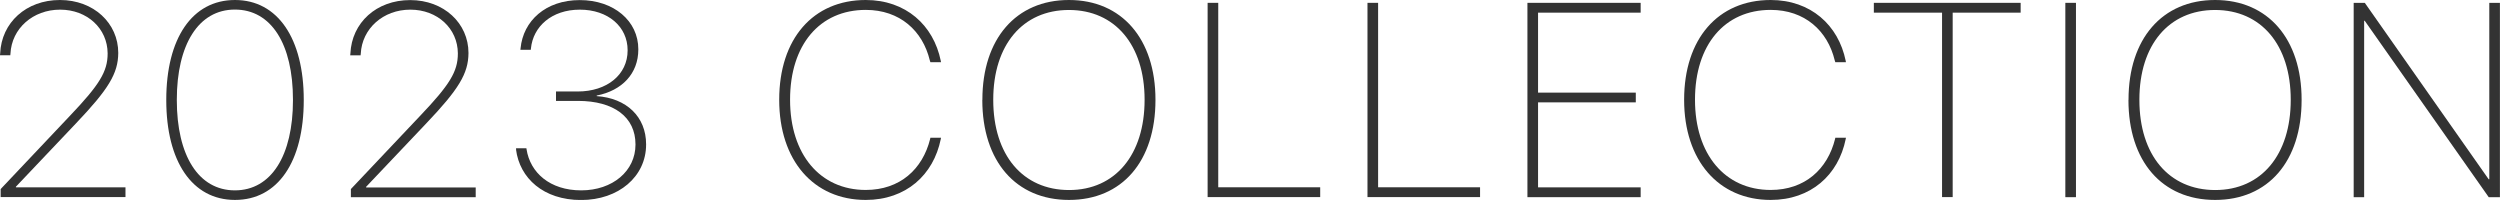 <?xml version="1.0" encoding="UTF-8"?><svg id="_レイヤー_2" xmlns="http://www.w3.org/2000/svg" width="308.23" height="24.65" viewBox="0 0 308.23 24.65"><defs><style>.cls-1{fill:#333;}</style></defs><g id="pc"><g><path class="cls-1" d="m.08,23.31l8.52-9.01c3.67-3.85,4.67-5.48,4.67-7.7v-.03c-.02-3.05-2.51-5.38-5.86-5.38S1.44,3.52,1.29,6.61l-.02.2H0l.02-.22C.18,2.79,3.22,0,7.39,0s7.19,2.87,7.19,6.52v.03c-.02,2.51-1.2,4.45-5.23,8.68l-7.39,7.79v.08h13.51v1.2H.08v-1Z"/><path class="cls-1" d="m20.5,12.35v-.05c0-7.57,3.19-12.3,8.47-12.3s8.48,4.76,8.48,12.3v.05c0,7.6-3.2,12.3-8.48,12.3s-8.47-4.75-8.47-12.3Zm15.62,0v-.05c0-6.86-2.67-11.12-7.16-11.12s-7.16,4.32-7.16,11.12v.05c0,6.82,2.67,11.12,7.16,11.12s7.16-4.3,7.16-11.12Z"/><path class="cls-1" d="m43.26,23.31l8.52-9.01c3.67-3.85,4.67-5.48,4.67-7.7v-.03c-.02-3.05-2.51-5.38-5.86-5.38s-5.96,2.34-6.11,5.43l-.02.2h-1.28l.02-.22c.17-3.8,3.2-6.59,7.37-6.59s7.19,2.87,7.19,6.52v.03c-.02,2.51-1.2,4.45-5.23,8.68l-7.39,7.79v.08h13.51v1.2h-15.39v-1Z"/><path class="cls-1" d="m63.64,18.43l-.02-.15h1.28l.02.13c.45,2.87,2.87,5.06,6.74,5.06s6.69-2.39,6.69-5.64v-.03c0-3.37-2.67-5.36-7.09-5.36h-2.71v-1.16h2.67c3.64,0,6.16-2.09,6.16-5.06v-.03c0-2.91-2.42-5-5.89-5s-5.76,2.08-6.03,4.78l-.02.17h-1.28l.02-.17c.32-3.4,3.1-5.96,7.3-5.96s7.22,2.57,7.22,6.06v.03c0,2.96-1.99,5.06-5.13,5.68v.07c3.67.25,6.09,2.54,6.09,5.94v.03c0,3.95-3.39,6.84-8.02,6.84s-7.57-2.69-8.02-6.23Z"/><path class="cls-1" d="m96.07,12.32v-.03c0-7.5,4.17-12.29,10.67-12.29,4.93,0,8.35,3.09,9.25,7.5l.03.17h-1.31l-.07-.22c-.88-3.65-3.69-6.23-7.9-6.23-5.69,0-9.33,4.32-9.33,11.06v.03c0,6.71,3.69,11.11,9.33,11.11,4.22,0,7.01-2.56,7.94-6.29l.03-.15h1.31l-.03.17c-.9,4.43-4.3,7.5-9.25,7.5-6.44,0-10.67-4.88-10.67-12.33Z"/><path class="cls-1" d="m121.12,12.32v-.03c0-7.5,4.15-12.29,10.67-12.29s10.67,4.8,10.67,12.29v.03c0,7.57-4.12,12.33-10.66,12.33s-10.69-4.76-10.69-12.33Zm20,0v-.03c0-6.74-3.64-11.06-9.33-11.06s-9.33,4.3-9.33,11.06v.03c0,6.79,3.64,11.11,9.35,11.11s9.31-4.37,9.31-11.11Z"/><path class="cls-1" d="m148.89.35h1.31v22.74h12.57v1.21h-13.88V.35Z"/><path class="cls-1" d="m168.6.35h1.31v22.74h12.57v1.21h-13.88V.35Z"/><path class="cls-1" d="m188.32.35h13.96v1.21h-12.65v9.86h12.05v1.2h-12.05v10.48h12.65v1.21h-13.96V.35Z"/><path class="cls-1" d="m207.64,12.32v-.03c0-7.5,4.17-12.29,10.67-12.29,4.93,0,8.35,3.09,9.25,7.5l.03.17h-1.31l-.07-.22c-.88-3.65-3.69-6.23-7.9-6.23-5.69,0-9.33,4.32-9.33,11.06v.03c0,6.71,3.69,11.11,9.33,11.11,4.22,0,7.01-2.56,7.94-6.29l.03-.15h1.31l-.03.17c-.9,4.43-4.3,7.5-9.25,7.5-6.44,0-10.67-4.88-10.67-12.33Z"/><path class="cls-1" d="m239.43,1.56h-8.4V.35h18.1v1.21h-8.38v22.74h-1.31V1.56Z"/><path class="cls-1" d="m254.64.35h1.31v23.96h-1.31V.35Z"/><path class="cls-1" d="m262.43,12.32v-.03c0-7.5,4.15-12.29,10.67-12.29s10.67,4.8,10.67,12.29v.03c0,7.57-4.12,12.33-10.66,12.33s-10.69-4.76-10.69-12.33Zm20,0v-.03c0-6.74-3.64-11.06-9.33-11.06s-9.33,4.3-9.33,11.06v.03c0,6.79,3.64,11.11,9.35,11.11s9.31-4.37,9.31-11.11Z"/><path class="cls-1" d="m290.2.35h1.36l15.27,21.75h.08V.35h1.31v23.96h-1.38l-15.29-21.75h-.07v21.75h-1.29V.35Z"/></g></g></svg>